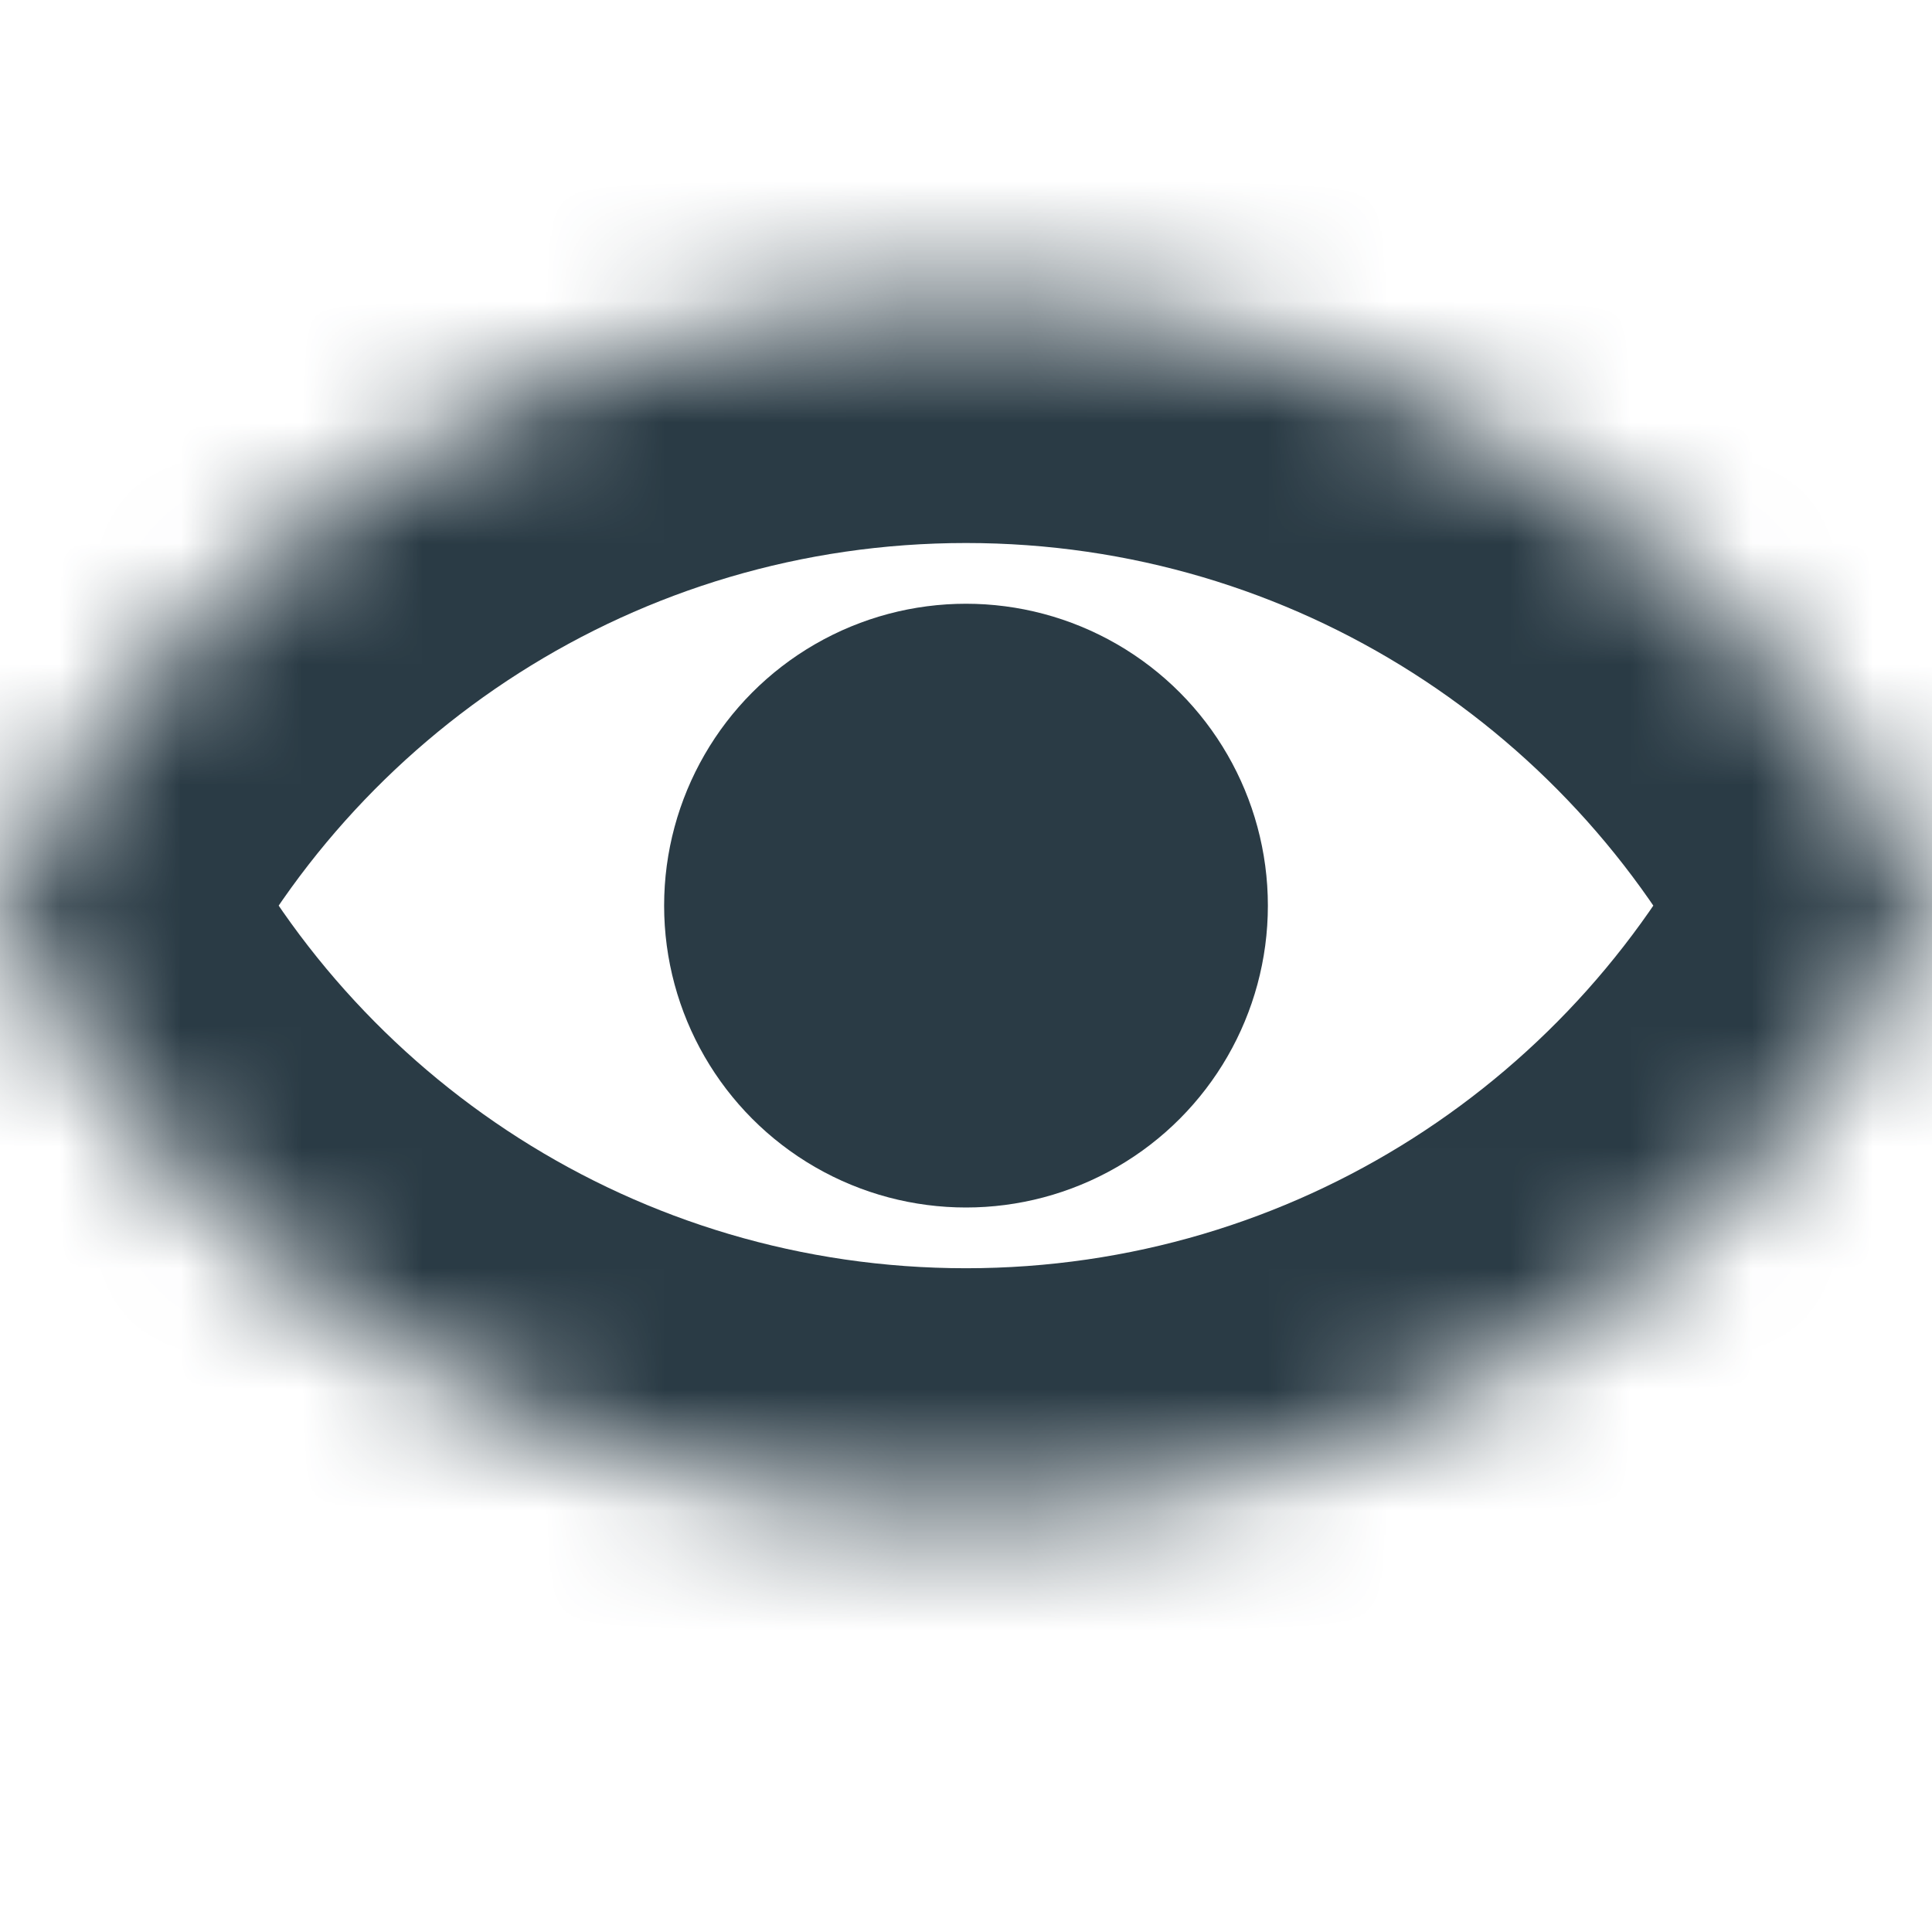 <svg width="16" height="16" viewBox="0 0 16 16" fill="none" xmlns="http://www.w3.org/2000/svg">
<mask id="path-1-inside-1_968_14100" fill="white">
<path fill-rule="evenodd" clip-rule="evenodd" d="M0 7.5C1.443 4.538 4.483 2.497 8 2.497C11.517 2.497 14.557 4.538 16 7.5C14.557 10.462 11.517 12.503 8 12.503C4.483 12.503 1.443 10.462 0 7.5Z"/>
</mask>
<path d="M0 7.5L-1.798 6.624C-2.067 7.177 -2.067 7.823 -1.798 8.376L0 7.5ZM16 7.5L17.798 8.376C18.067 7.823 18.067 7.177 17.798 6.624L16 7.5ZM1.798 8.376C2.919 6.075 5.277 4.497 8 4.497V0.497C3.69 0.497 -0.032 3.001 -1.798 6.624L1.798 8.376ZM8 4.497C10.723 4.497 13.081 6.075 14.202 8.376L17.798 6.624C16.032 3.001 12.31 0.497 8 0.497V4.497ZM14.202 6.624C13.081 8.925 10.723 10.503 8 10.503V14.503C12.31 14.503 16.032 11.999 17.798 8.376L14.202 6.624ZM8 10.503C5.277 10.503 2.919 8.925 1.798 6.624L-1.798 8.376C-0.032 11.999 3.69 14.503 8 14.503V10.503Z" fill="#2A3B45" mask="url(#path-1-inside-1_968_14100)"/>
<circle cx="8" cy="7.5" r="2.5" fill="#2A3B45"/>
</svg>
